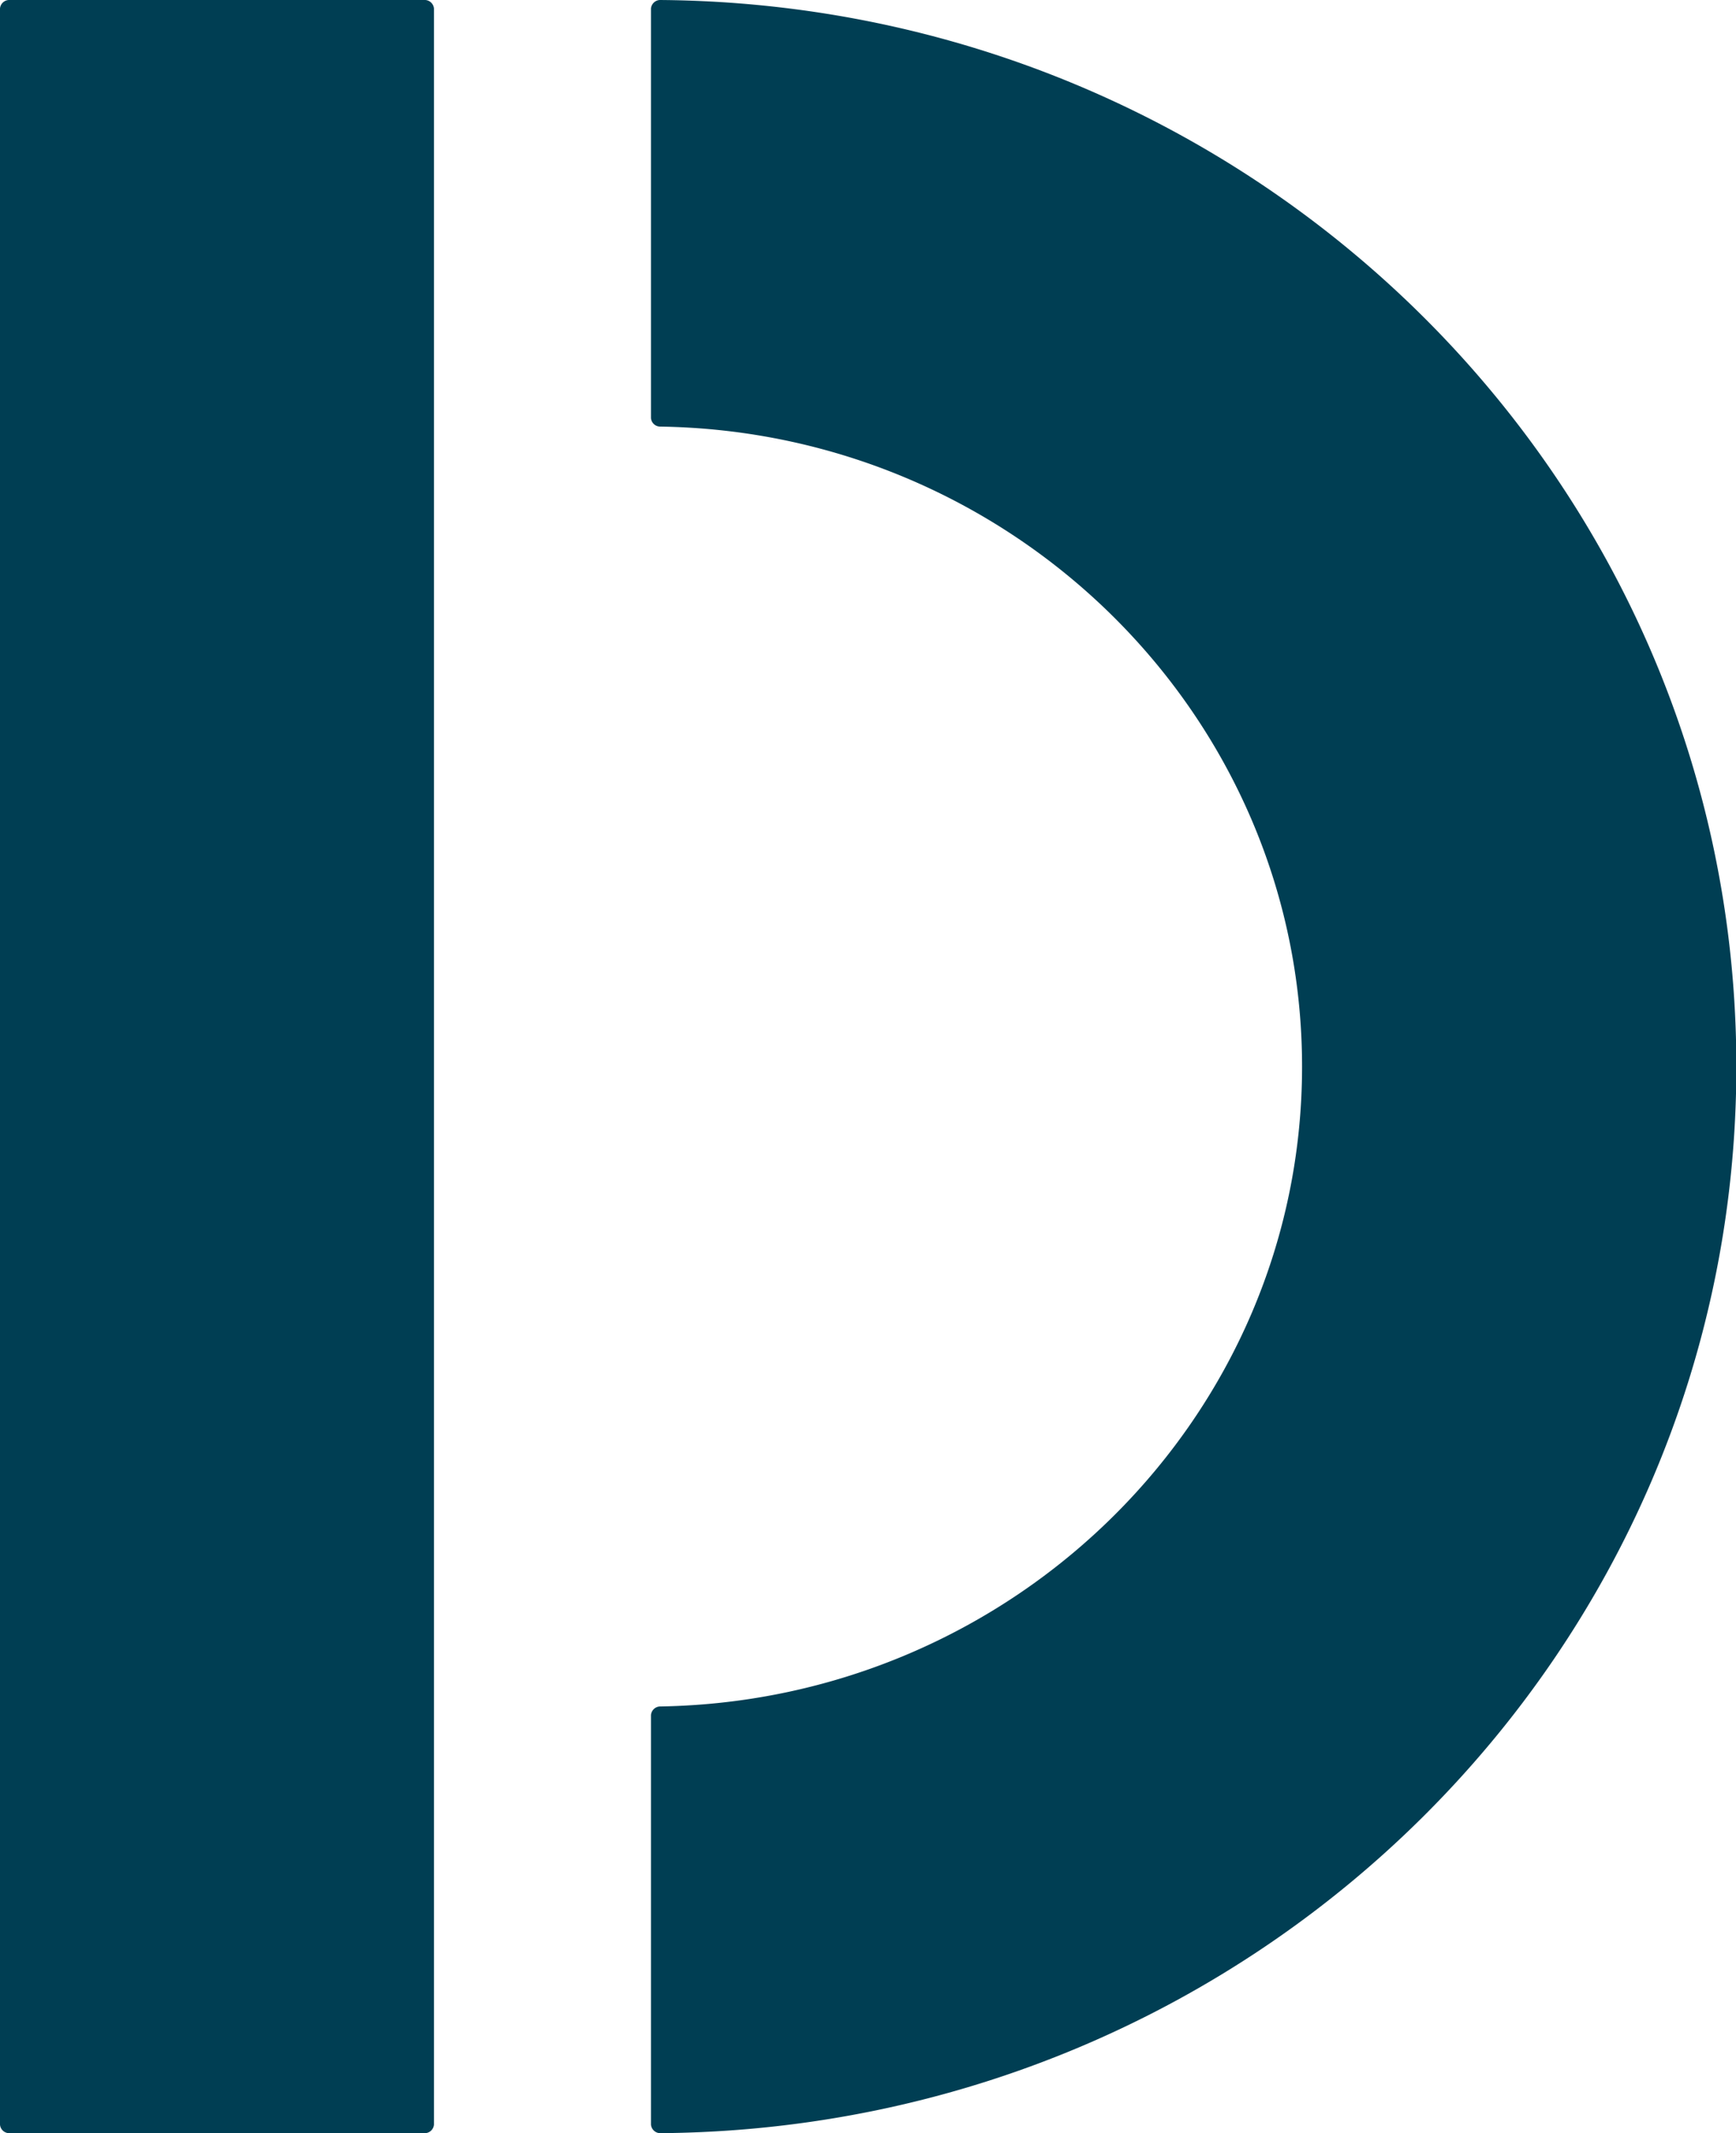 <?xml version="1.0" encoding="UTF-8"?> <svg xmlns="http://www.w3.org/2000/svg" viewBox="0 0 153.18 188.12"> <g id="Слой_2" data-name="Слой 2"> <g id="Слой_1-2" data-name="Слой 1"> <path d="M38.29,187.36a.82.82,0,0,1-.76.76H.77a.82.82,0,0,1-.77-.76V.75A.82.82,0,0,1,.77,0H37.53a.82.82,0,0,1,.76.75Z" style="fill:#003e53"></path> <path d="M114.89,94.06c0-30.85-25.37-56-56.68-56.44a.82.82,0,0,1-.77-.75V.75A.83.83,0,0,1,58.21,0c52.56.38,95,42.33,95,94.06s-42.41,93.68-95,94.06a.83.83,0,0,1-.77-.76V151.25a.83.83,0,0,1,.77-.76C89.52,150,114.89,124.91,114.89,94.06Z" style="fill:#003e53"></path> </g> </g> </svg> 
